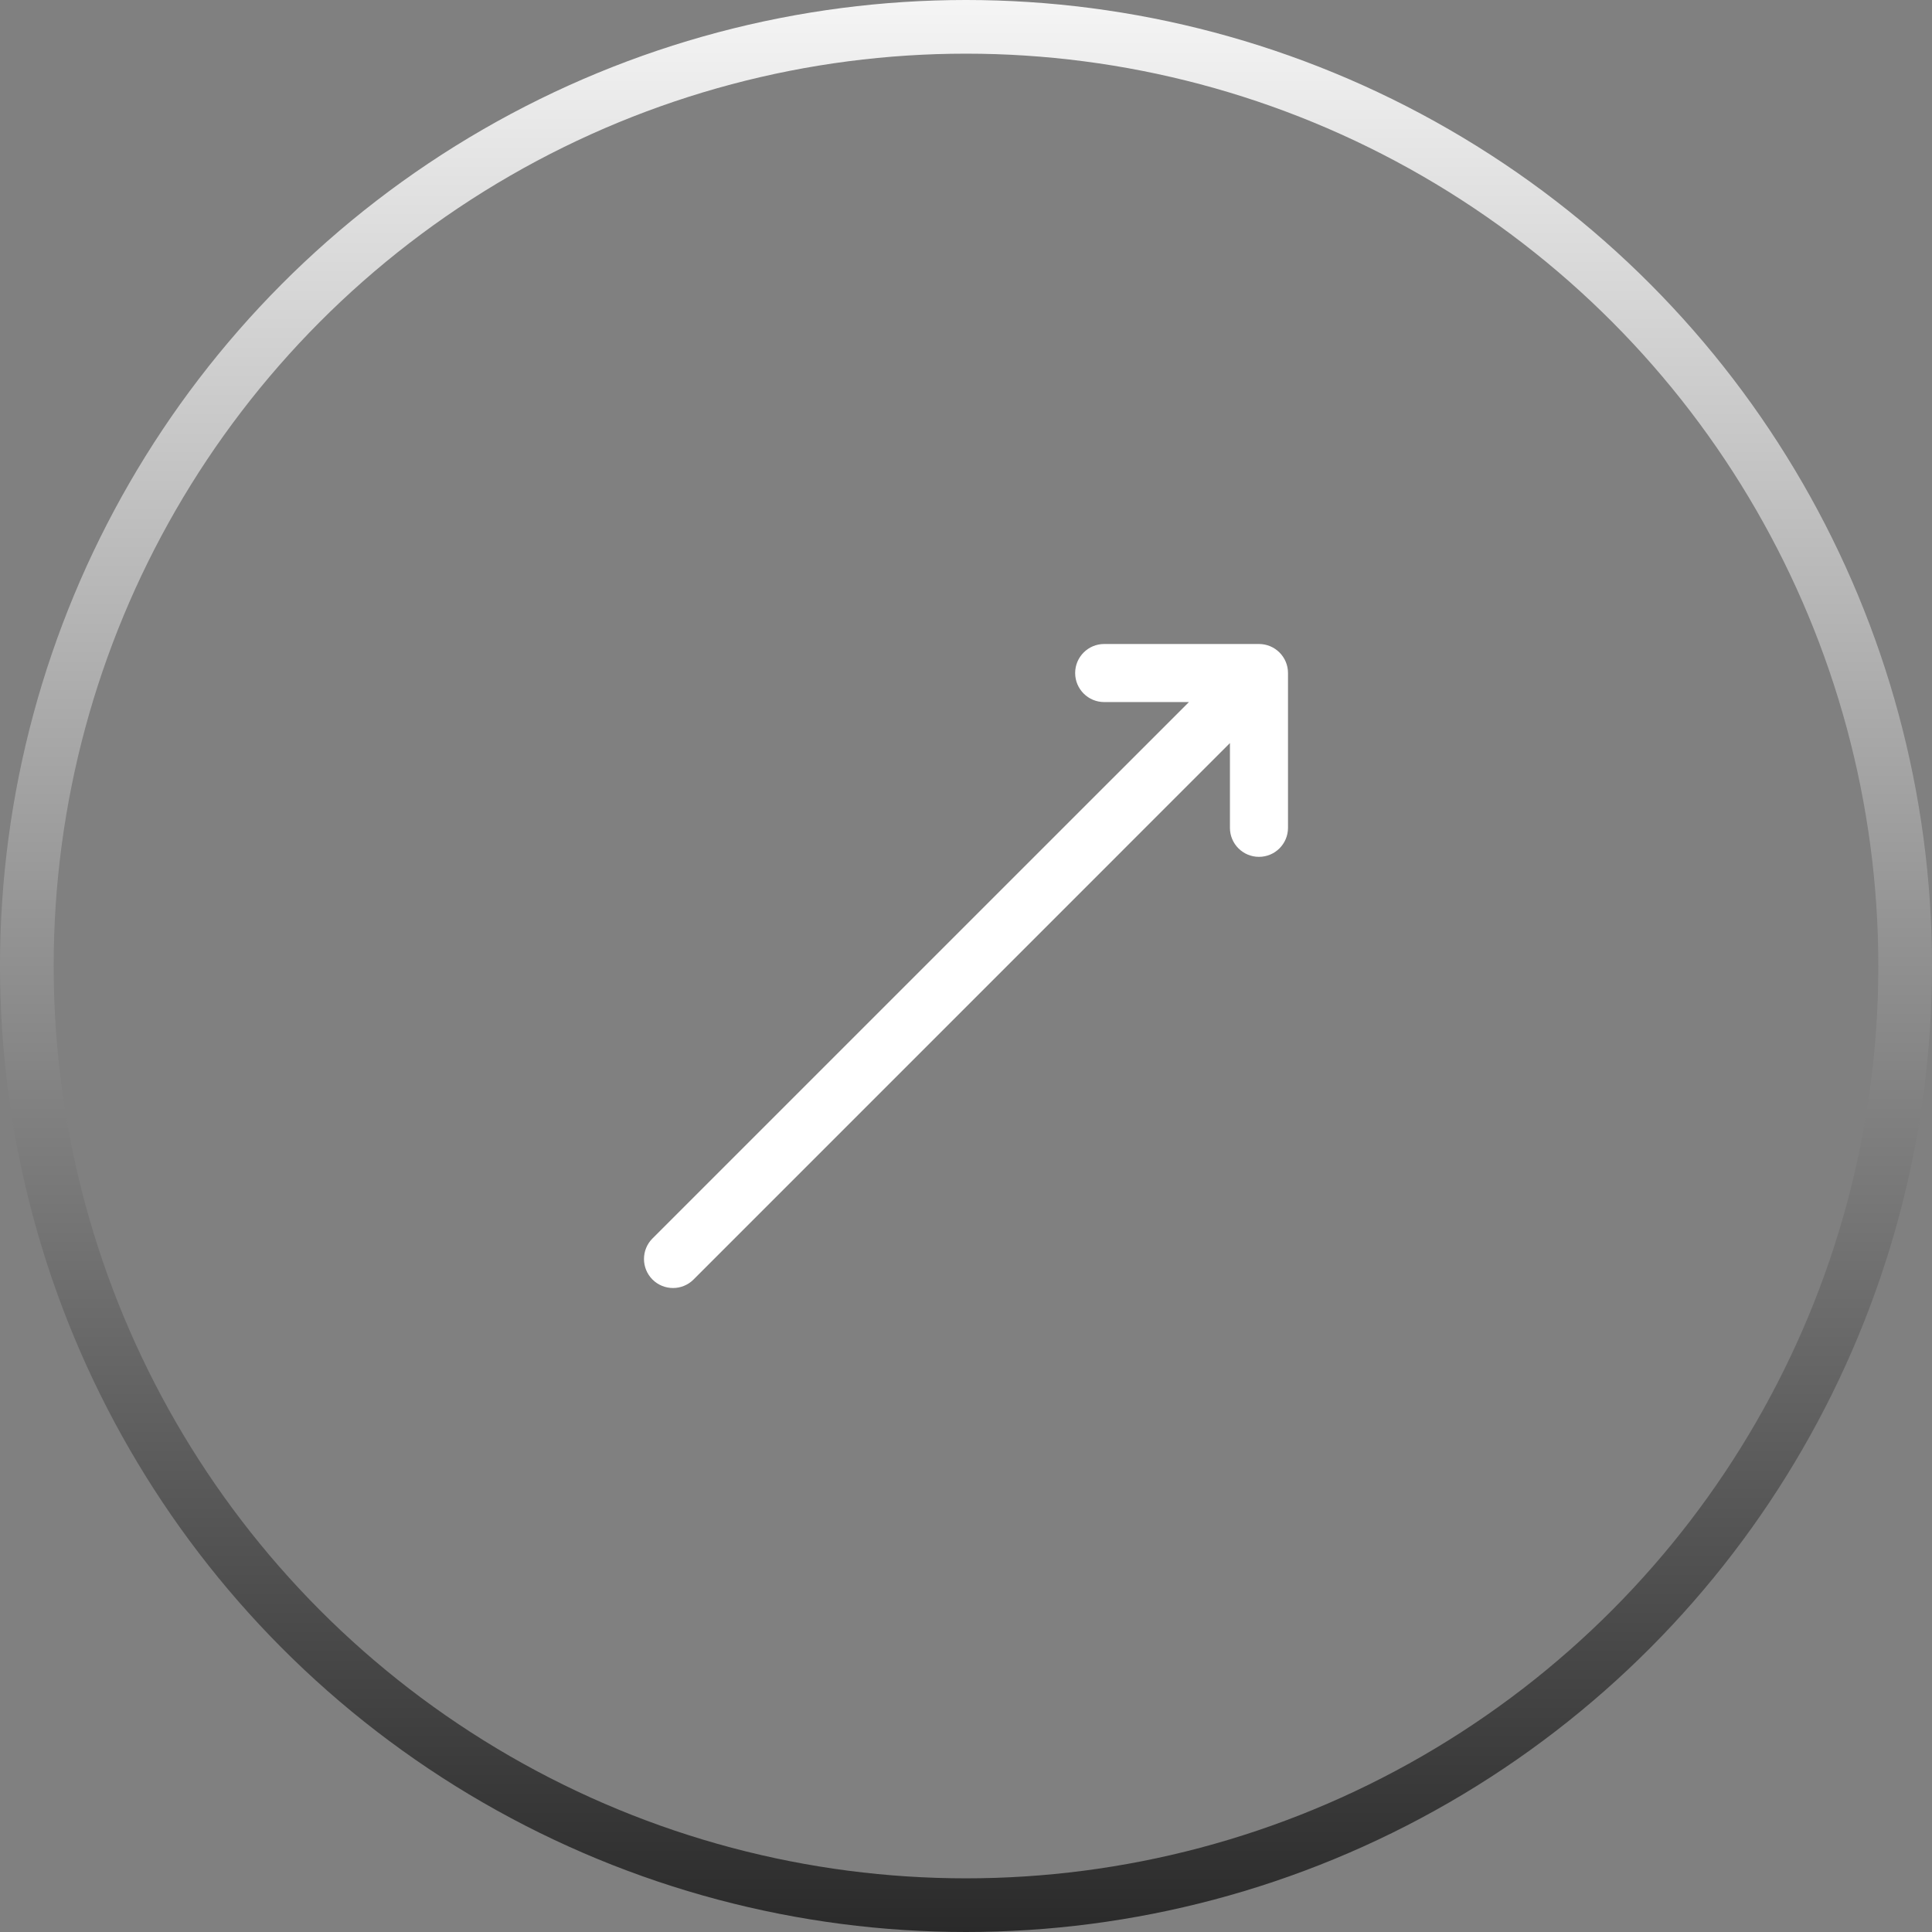 <svg width="36" height="36" viewBox="0 0 36 36" fill="none" xmlns="http://www.w3.org/2000/svg">
<rect x="0" y="0" width="36" height="36" fill="#808080" stroke="none"/>
<circle cx="18" cy="18" r="17.5" stroke="url(#paint0_linear_2126_116)"/>
<path d="M24 15.425C24 15.724 23.758 15.966 23.459 15.966C23.16 15.966 22.918 15.724 22.918 15.425V13.846L12.923 23.842C12.712 24.053 12.37 24.053 12.158 23.842C11.947 23.63 11.947 23.288 12.158 23.077L22.154 13.082H20.575C20.276 13.082 20.034 12.839 20.034 12.541C20.034 12.242 20.276 12 20.575 12H23.459C23.758 12 24 12.242 24 12.541V15.425Z" fill="white"/>
<defs>
<linearGradient id="paint0_linear_2126_116" x1="18" y1="0" x2="18" y2="36" gradientUnits="userSpaceOnUse">
<stop stop-color="#F5F5F5"/>
<stop offset="1" stop-color="#2A2A2A"/>
</linearGradient>
</defs>
</svg>

